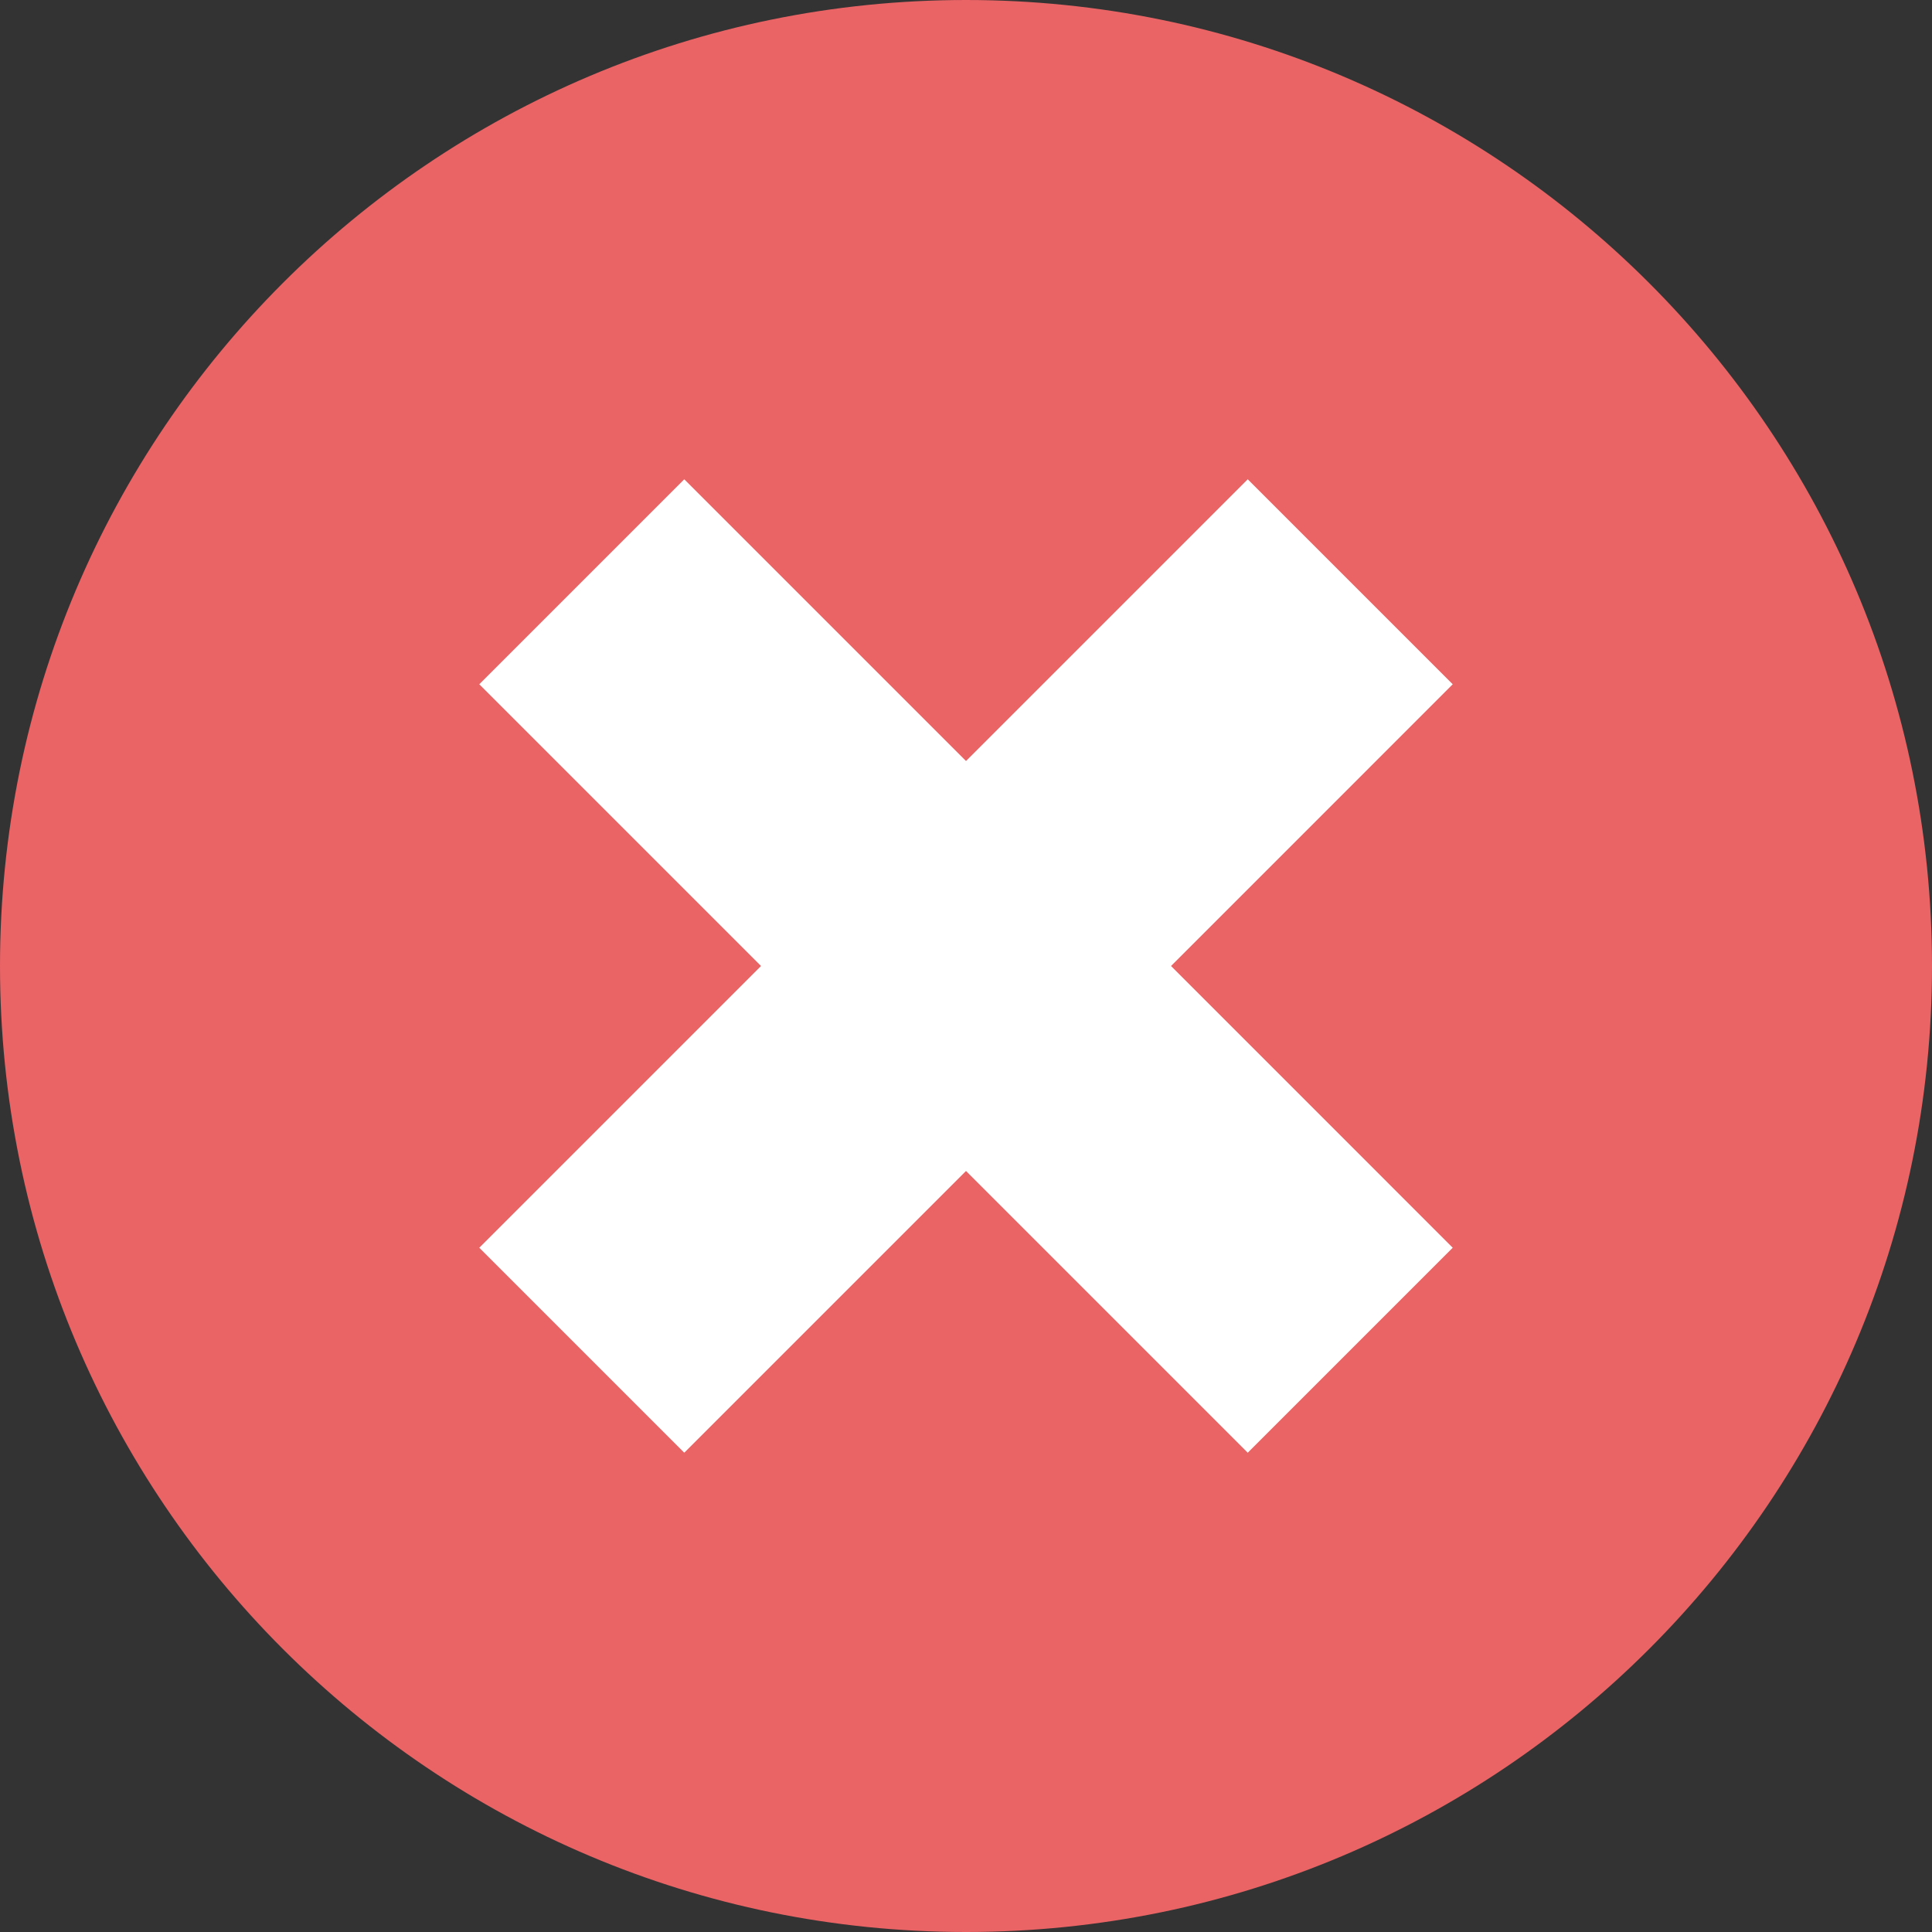 <?xml version="1.0" encoding="UTF-8"?> <svg xmlns="http://www.w3.org/2000/svg" width="40" height="40" viewBox="0 0 40 40" fill="none"><rect x="0" y="0" width="40" height="40" fill="#333333" stroke="none"/><g clip-path="url(#clip0_73_1087)"><path d="M20 40C8.954 40 0 31.046 0 20C0 8.954 8.954 0 20 0C31.046 0 40 8.954 40 20C40 31.046 31.046 40 20 40Z" fill="#EA6365"></path><path d="M14.167 9.923L20 15.756L25.833 9.923L30.077 14.167L24.245 20L30.077 25.833L25.833 30.077L20 24.244L14.167 30.077L9.923 25.833L15.756 20L9.923 14.167L14.167 9.923Z" fill="white"></path></g><defs><clipPath id="clip0_73_1087"><rect width="40" height="40" fill="white" transform="matrix(-1 0 0 1 40 0)"></rect></clipPath></defs></svg> 